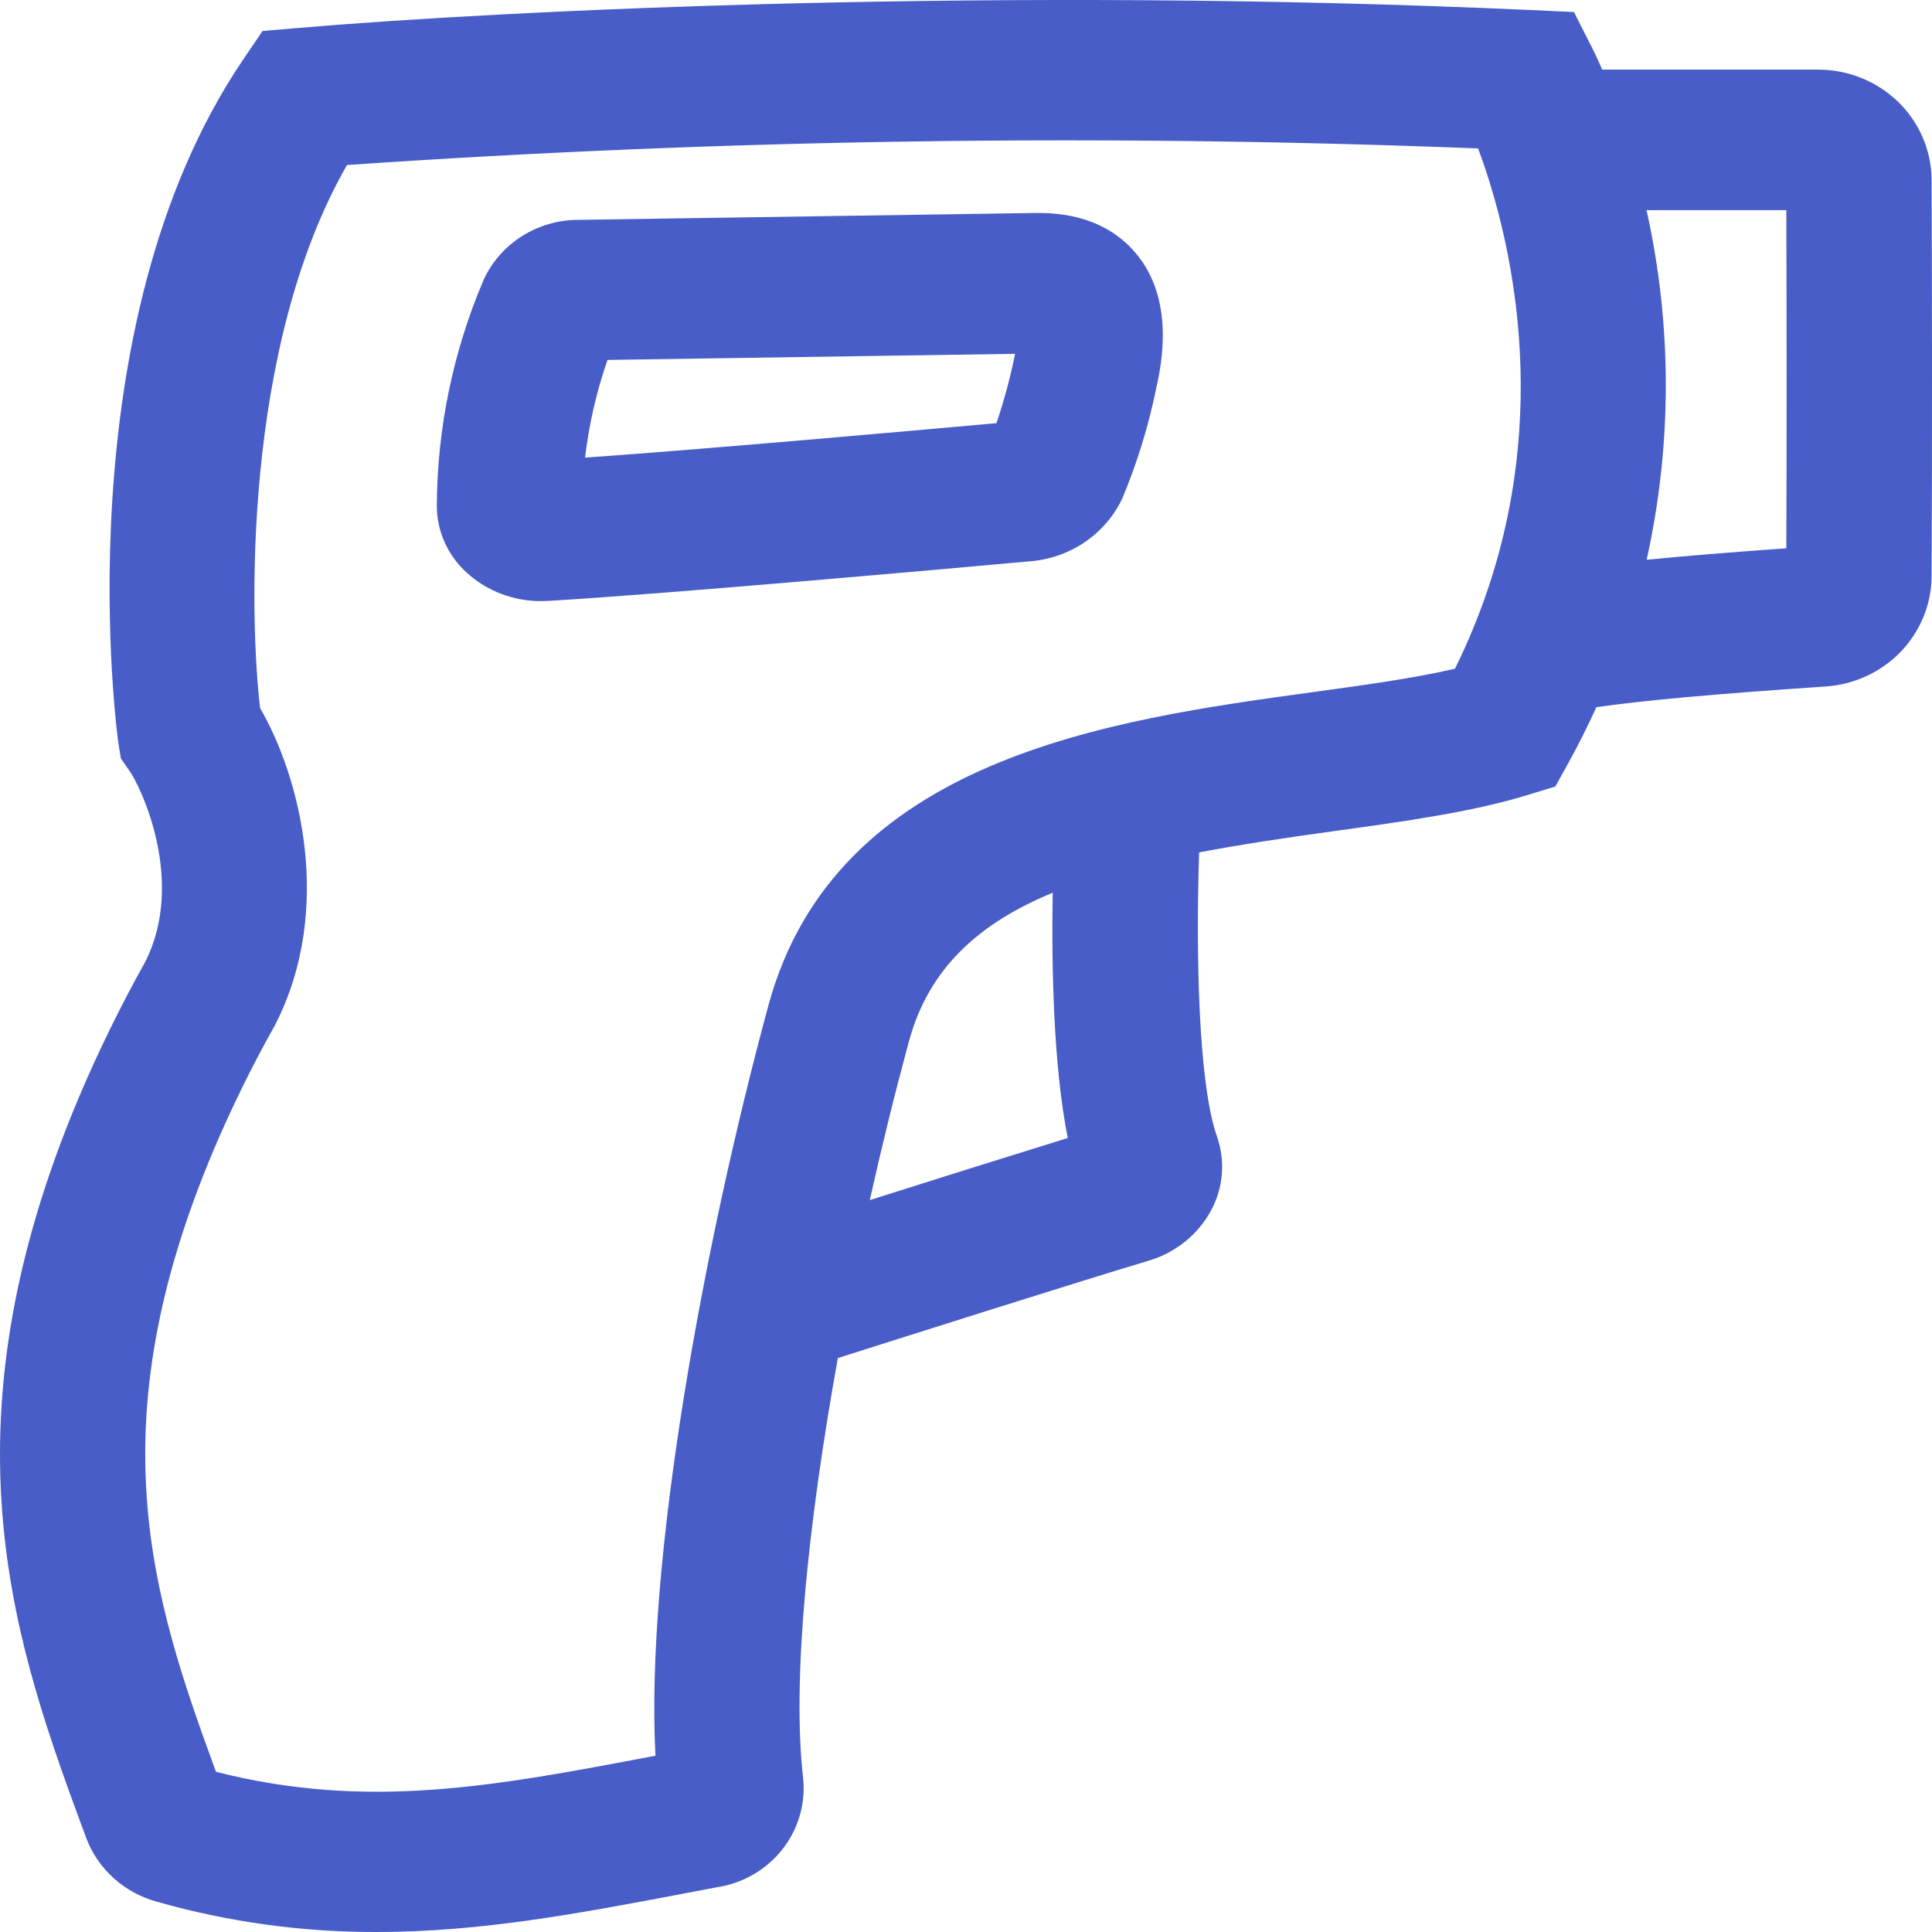 <svg width="30" height="30" viewBox="0 0 30 30" fill="none" xmlns="http://www.w3.org/2000/svg">
<g clip-path="url(#clip0_88_299)">
<path d="M1.231 17.025C1.535 16.31 1.877 15.612 2.257 14.932C2.888 13.68 2.184 12.217 2.017 11.979L1.877 11.778L1.838 11.537C1.828 11.475 0.95 5.091 3.777 0.923L4.077 0.481L4.621 0.435C7.886 0.156 15.595 -0.215 23.773 0.156L24.44 0.187L24.734 0.766C24.748 0.794 24.802 0.902 24.878 1.081H28.225C28.69 1.079 29.137 1.258 29.469 1.576C29.8 1.895 29.988 2.329 29.994 2.783C29.999 4.153 30.005 6.778 29.994 8.964C29.987 9.397 29.814 9.812 29.509 10.126C29.203 10.44 28.788 10.631 28.346 10.66C26.672 10.772 25.538 10.874 24.788 10.981C24.659 11.266 24.519 11.546 24.368 11.821L24.151 12.213L23.713 12.347C22.845 12.612 21.798 12.756 20.69 12.909C19.952 13.01 19.261 13.114 18.62 13.236C18.569 14.76 18.604 16.81 18.896 17.645C18.962 17.832 18.988 18.03 18.973 18.227C18.958 18.424 18.902 18.616 18.808 18.791C18.706 18.981 18.565 19.15 18.394 19.286C18.223 19.422 18.026 19.523 17.814 19.583C16.759 19.898 14.18 20.716 13.01 21.088C12.555 23.613 12.291 26.081 12.473 27.631C12.508 28.025 12.389 28.417 12.14 28.728C11.89 29.039 11.528 29.246 11.128 29.306L10.585 29.409C9.001 29.709 7.471 30 5.847 30C4.694 30.003 3.547 29.845 2.44 29.531C2.191 29.463 1.962 29.34 1.772 29.17C1.581 29 1.434 28.788 1.343 28.552C0.253 25.603 -0.982 22.259 1.231 17.025V17.025ZM27.738 8.514C27.746 6.668 27.742 4.597 27.738 3.263H25.567C25.966 5.052 25.966 6.903 25.569 8.692C26.144 8.635 26.849 8.577 27.738 8.514V8.514ZM16.58 17.671C16.357 16.55 16.327 15.015 16.346 13.862C15.206 14.333 14.423 15.03 14.114 16.169C13.893 16.986 13.69 17.809 13.506 18.635C14.529 18.31 15.554 17.989 16.58 17.671H16.58ZM3.354 27.513C5.714 28.111 7.682 27.737 10.149 27.268L10.178 27.263C10.02 24.276 10.914 19.367 11.931 15.615C12.975 11.766 17.25 11.178 20.372 10.749C21.184 10.638 21.96 10.531 22.592 10.384C22.795 9.975 22.969 9.552 23.113 9.119L23.112 9.115L23.115 9.114C24.112 6.118 23.378 3.448 22.952 2.305C17.097 2.075 11.234 2.161 5.388 2.562C3.75 5.42 3.88 9.669 4.039 10.996C4.659 12.061 5.19 14.126 4.271 15.916L4.253 15.949C3.907 16.566 3.596 17.201 3.32 17.85C1.502 22.15 2.354 24.791 3.354 27.513H3.354ZM8.987 3.414L16.014 3.308C16.307 3.303 17.09 3.291 17.631 3.925C18.253 4.655 18.03 5.678 17.957 6.014C17.838 6.601 17.662 7.176 17.431 7.731C17.303 8.007 17.1 8.244 16.845 8.418C16.59 8.591 16.291 8.695 15.981 8.717C14.678 8.835 10.287 9.228 8.507 9.331C8.472 9.333 8.438 9.334 8.404 9.334C7.978 9.336 7.567 9.181 7.255 8.899C7.105 8.765 6.986 8.603 6.905 8.421C6.823 8.24 6.782 8.044 6.783 7.846C6.79 6.643 7.037 5.453 7.511 4.342C7.639 4.065 7.846 3.83 8.108 3.665C8.37 3.5 8.675 3.413 8.987 3.414V3.414ZM15.473 6.571C15.585 6.241 15.676 5.905 15.748 5.564C15.753 5.541 15.758 5.517 15.762 5.494L9.433 5.589C9.262 6.082 9.145 6.59 9.085 7.106C10.947 6.975 14.105 6.694 15.473 6.571V6.571Z" fill="#485DC7"/>
</g>
<defs>
<clipPath id="clip0_88_299">
<rect width="30" height="30" fill="white" transform="matrix(-1 0 0 1 30 0)"/>
</clipPath>
</defs>
</svg>
